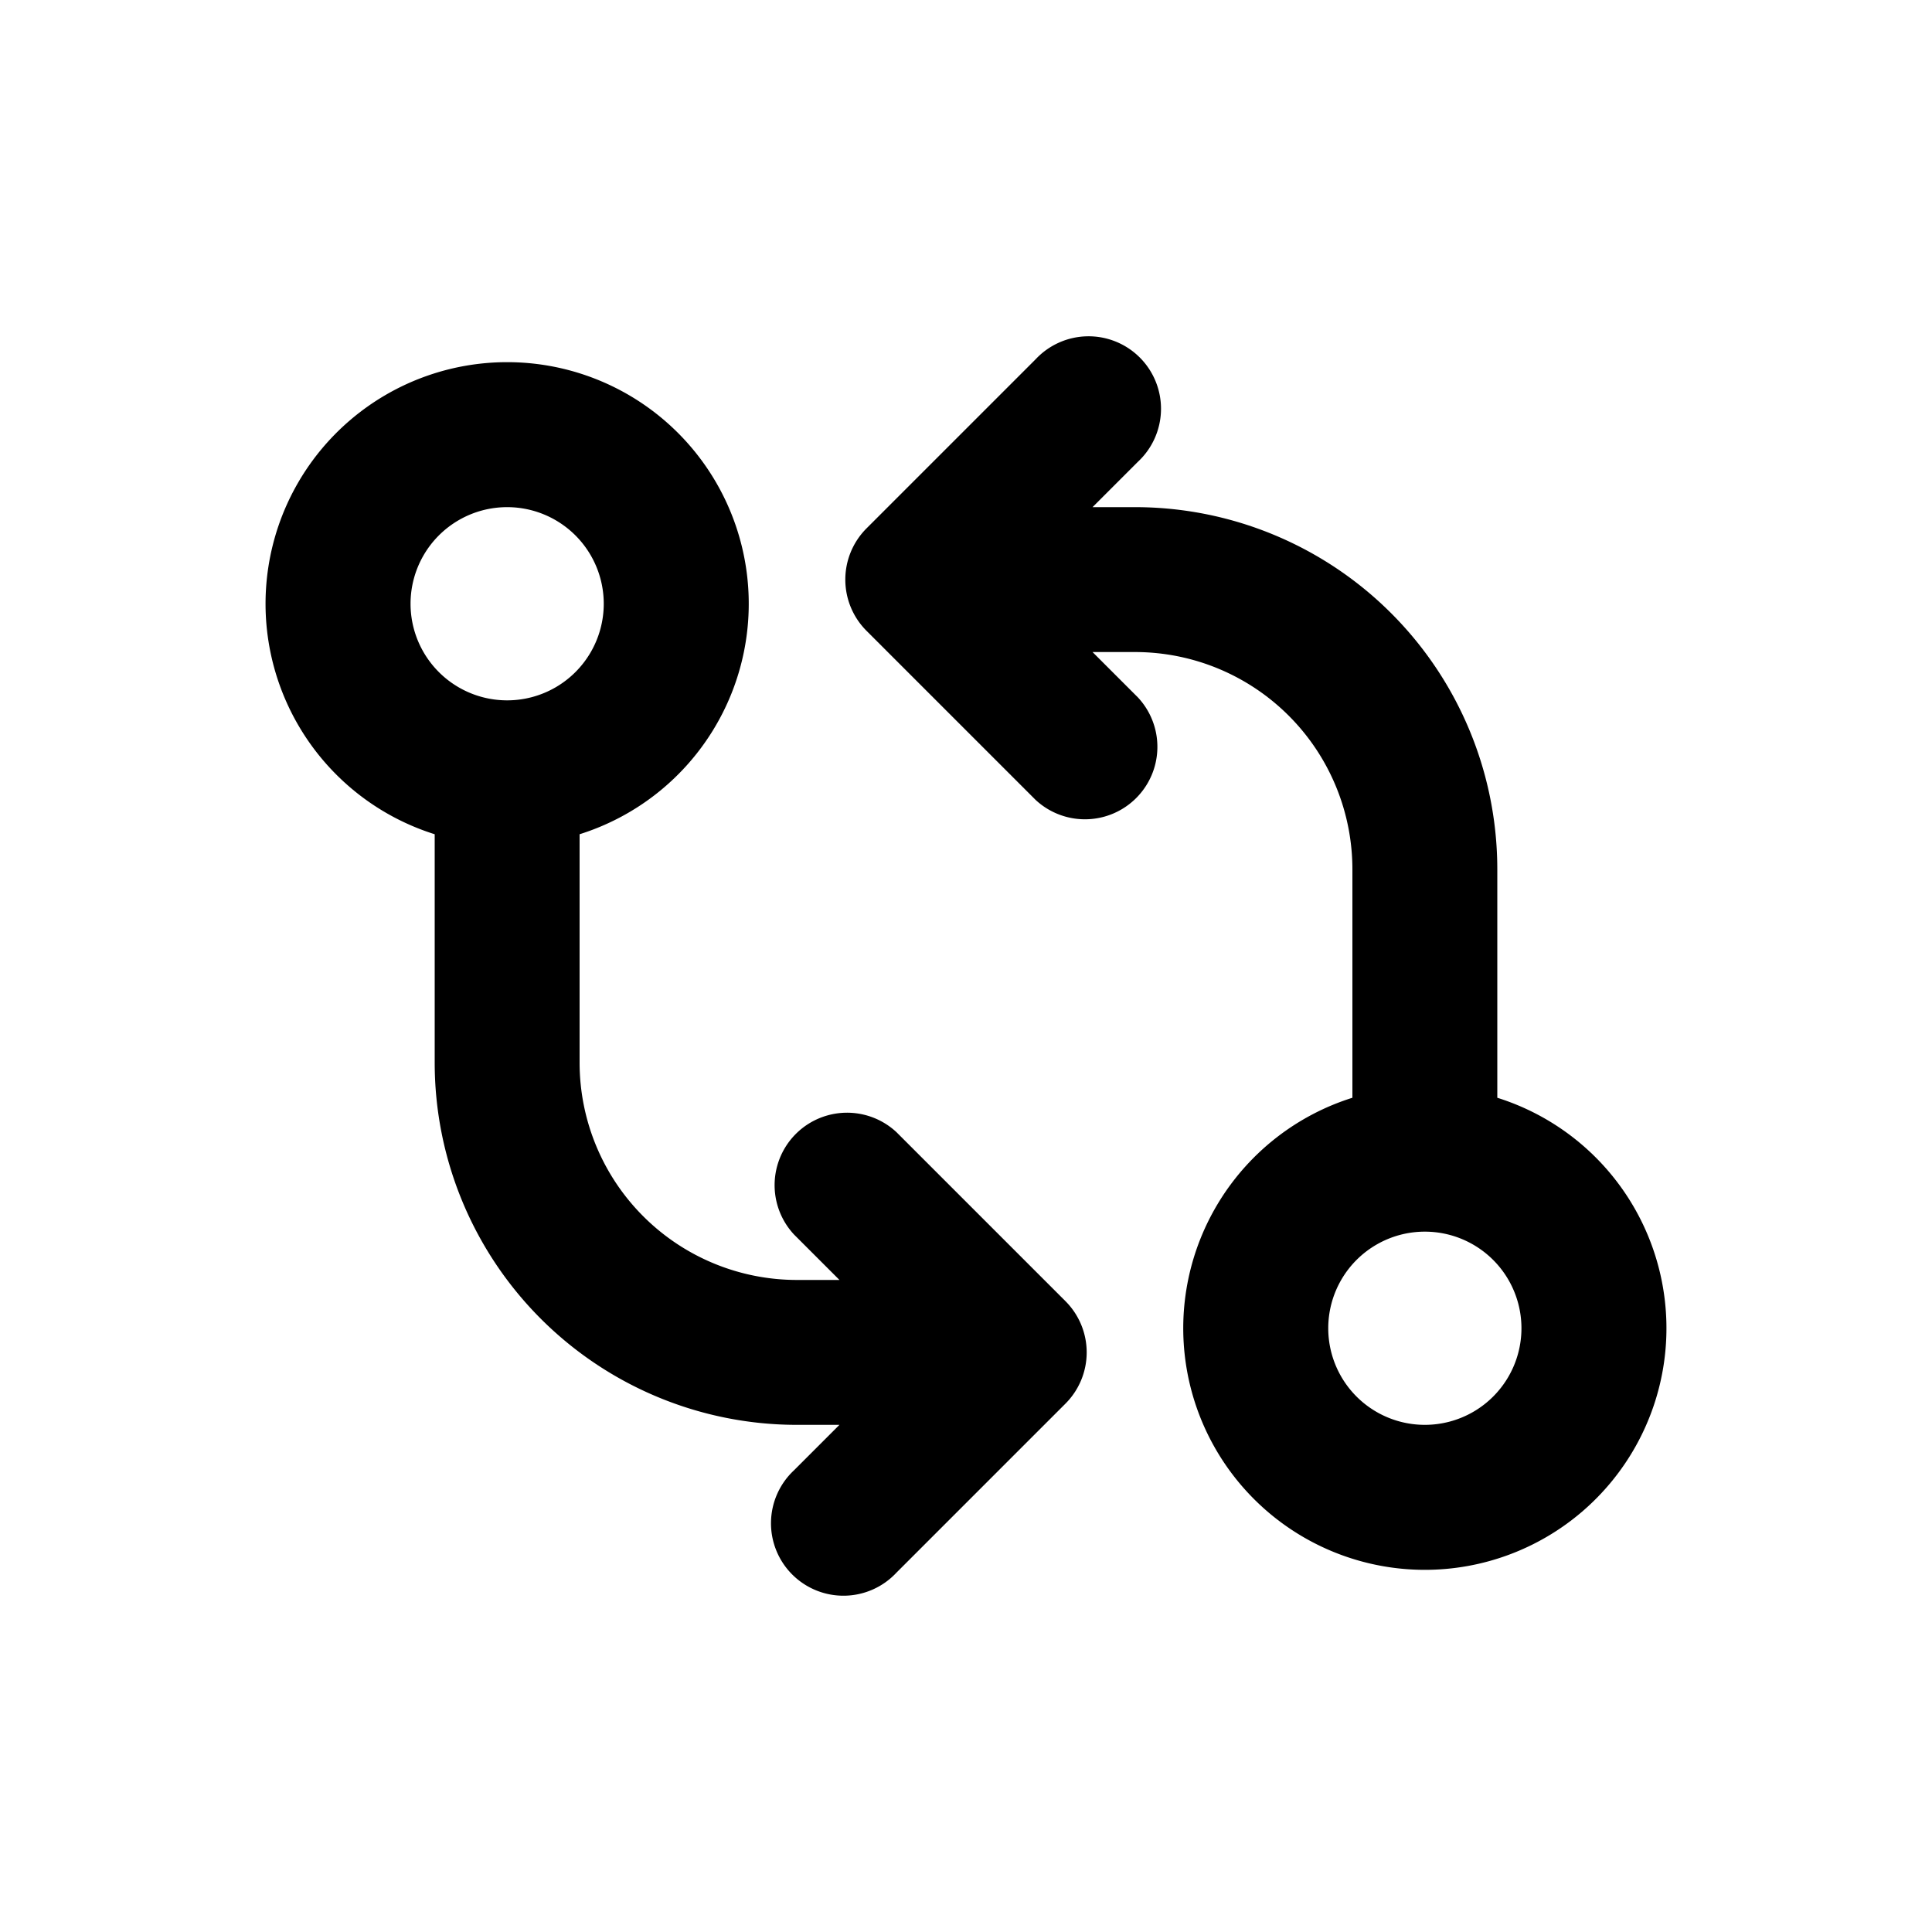 <svg viewBox="0 0 20 20" xmlns="http://www.w3.org/2000/svg"><path d="M15.5 11.364a2.501 2.501 0 1 1-1.5 0v-2.364a2.25 2.25 0 0 0-2.25-2.25h-.44l.47.47a.75.75 0 0 1-1.06 1.06l-1.75-1.75a.75.75 0 0 1 0-1.06l1.75-1.75a.75.75 0 1 1 1.06 1.06l-.47.47h.44a3.75 3.75 0 0 1 3.75 3.75v2.364Zm.25 2.386a1 1 0 1 1-2 0 1 1 0 0 1 2 0Z" fill-rule="evenodd"></path><path d="M6 11v-2.364a2.501 2.501 0 1 0-1.5 0v2.364a3.75 3.75 0 0 0 3.75 3.75h.44l-.47.47a.75.75 0 1 0 1.06 1.06l1.75-1.75a.75.75 0 0 0 0-1.06l-1.75-1.75a.75.75 0 0 0-1.06 1.06l.47.47h-.44a2.25 2.25 0 0 1-2.25-2.25Zm.25-4.75a1 1 0 1 1-2 0 1 1 0 0 1 2 0Z" fill-rule="evenodd"></path></svg>